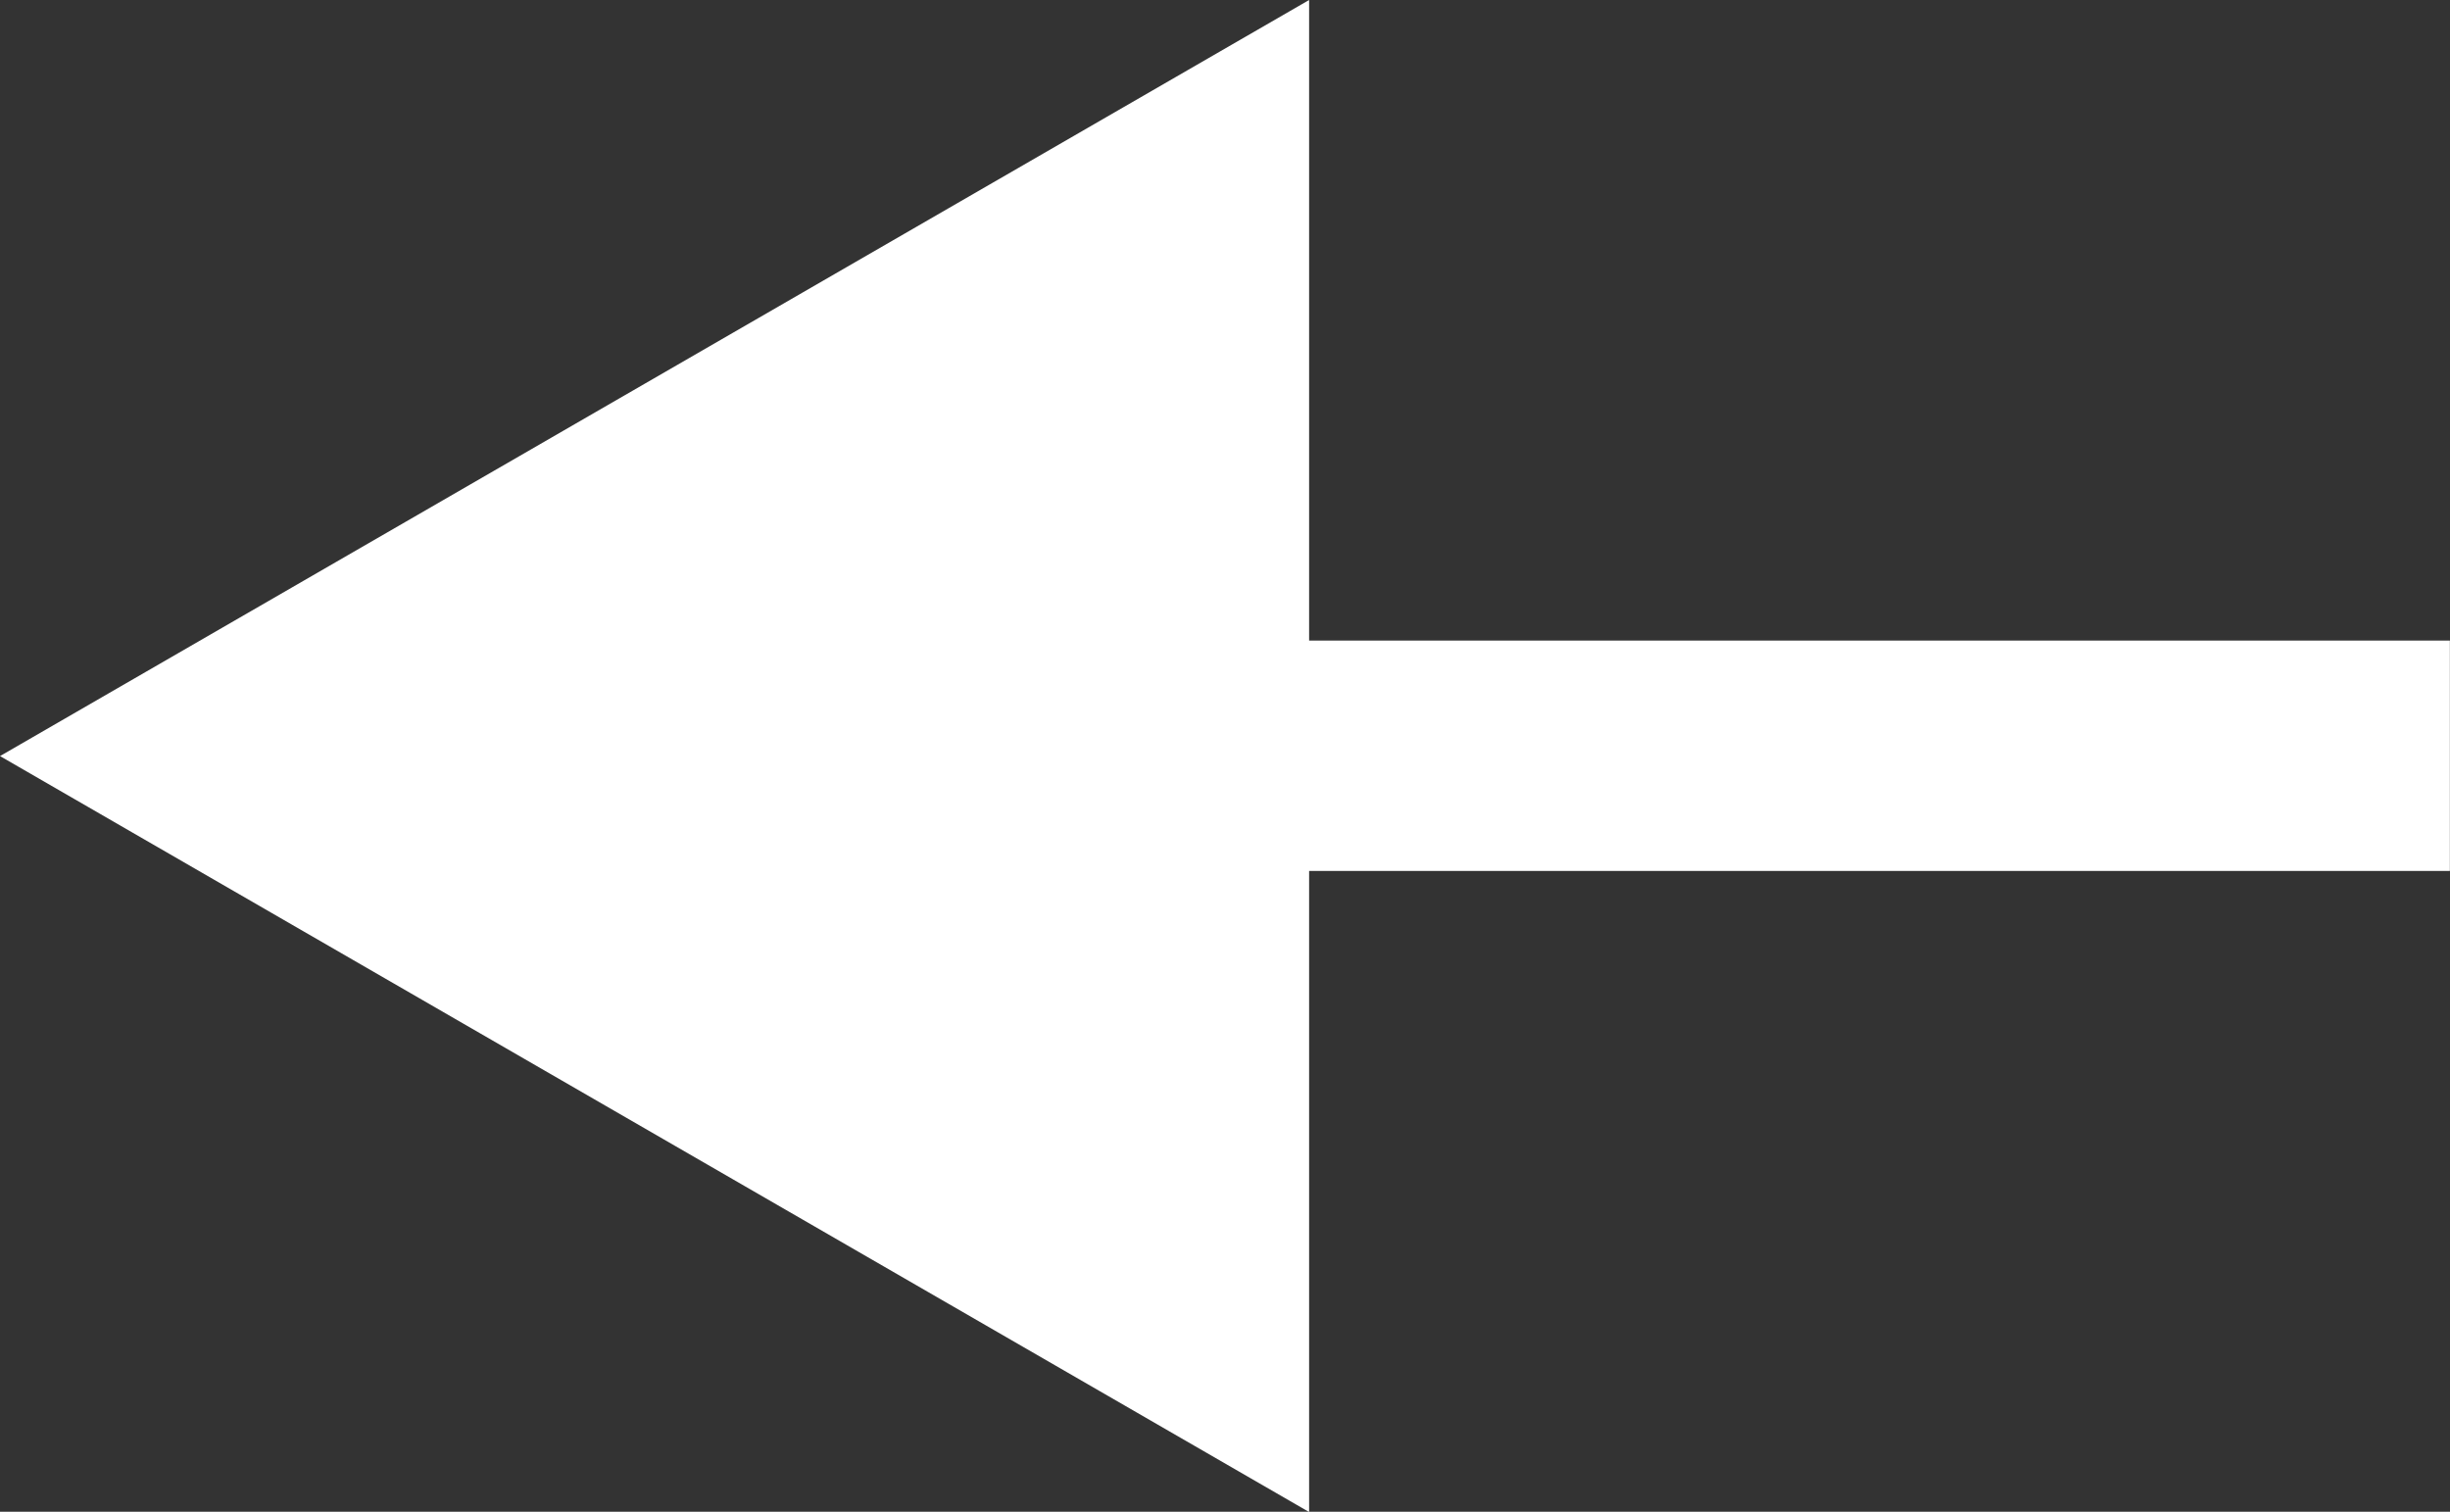 <svg xmlns="http://www.w3.org/2000/svg" width="18.919" height="11.675"
     viewBox="0 0 18.919 11.675">
    <rect x="0" y="0" width="18.919" height="11.675" fill="#333333" stroke="none"/>
    <g transform="translate(-1273.104 1783.682) rotate(-90)">
        <g transform="translate(1776.956 1275.73)">
            <rect width="1.779" height="16.292" fill="#fff"/>
        </g>
        <g transform="translate(1772.007 1273.104)">
            <g>
                <g>
                    <path d="M2259.939,768.229,2254.1,758.12l-5.838,10.109Z"
                          transform="translate(-2248.264 -758.12)" fill="#fff"/>
                </g>
            </g>
        </g>
    </g>
</svg>